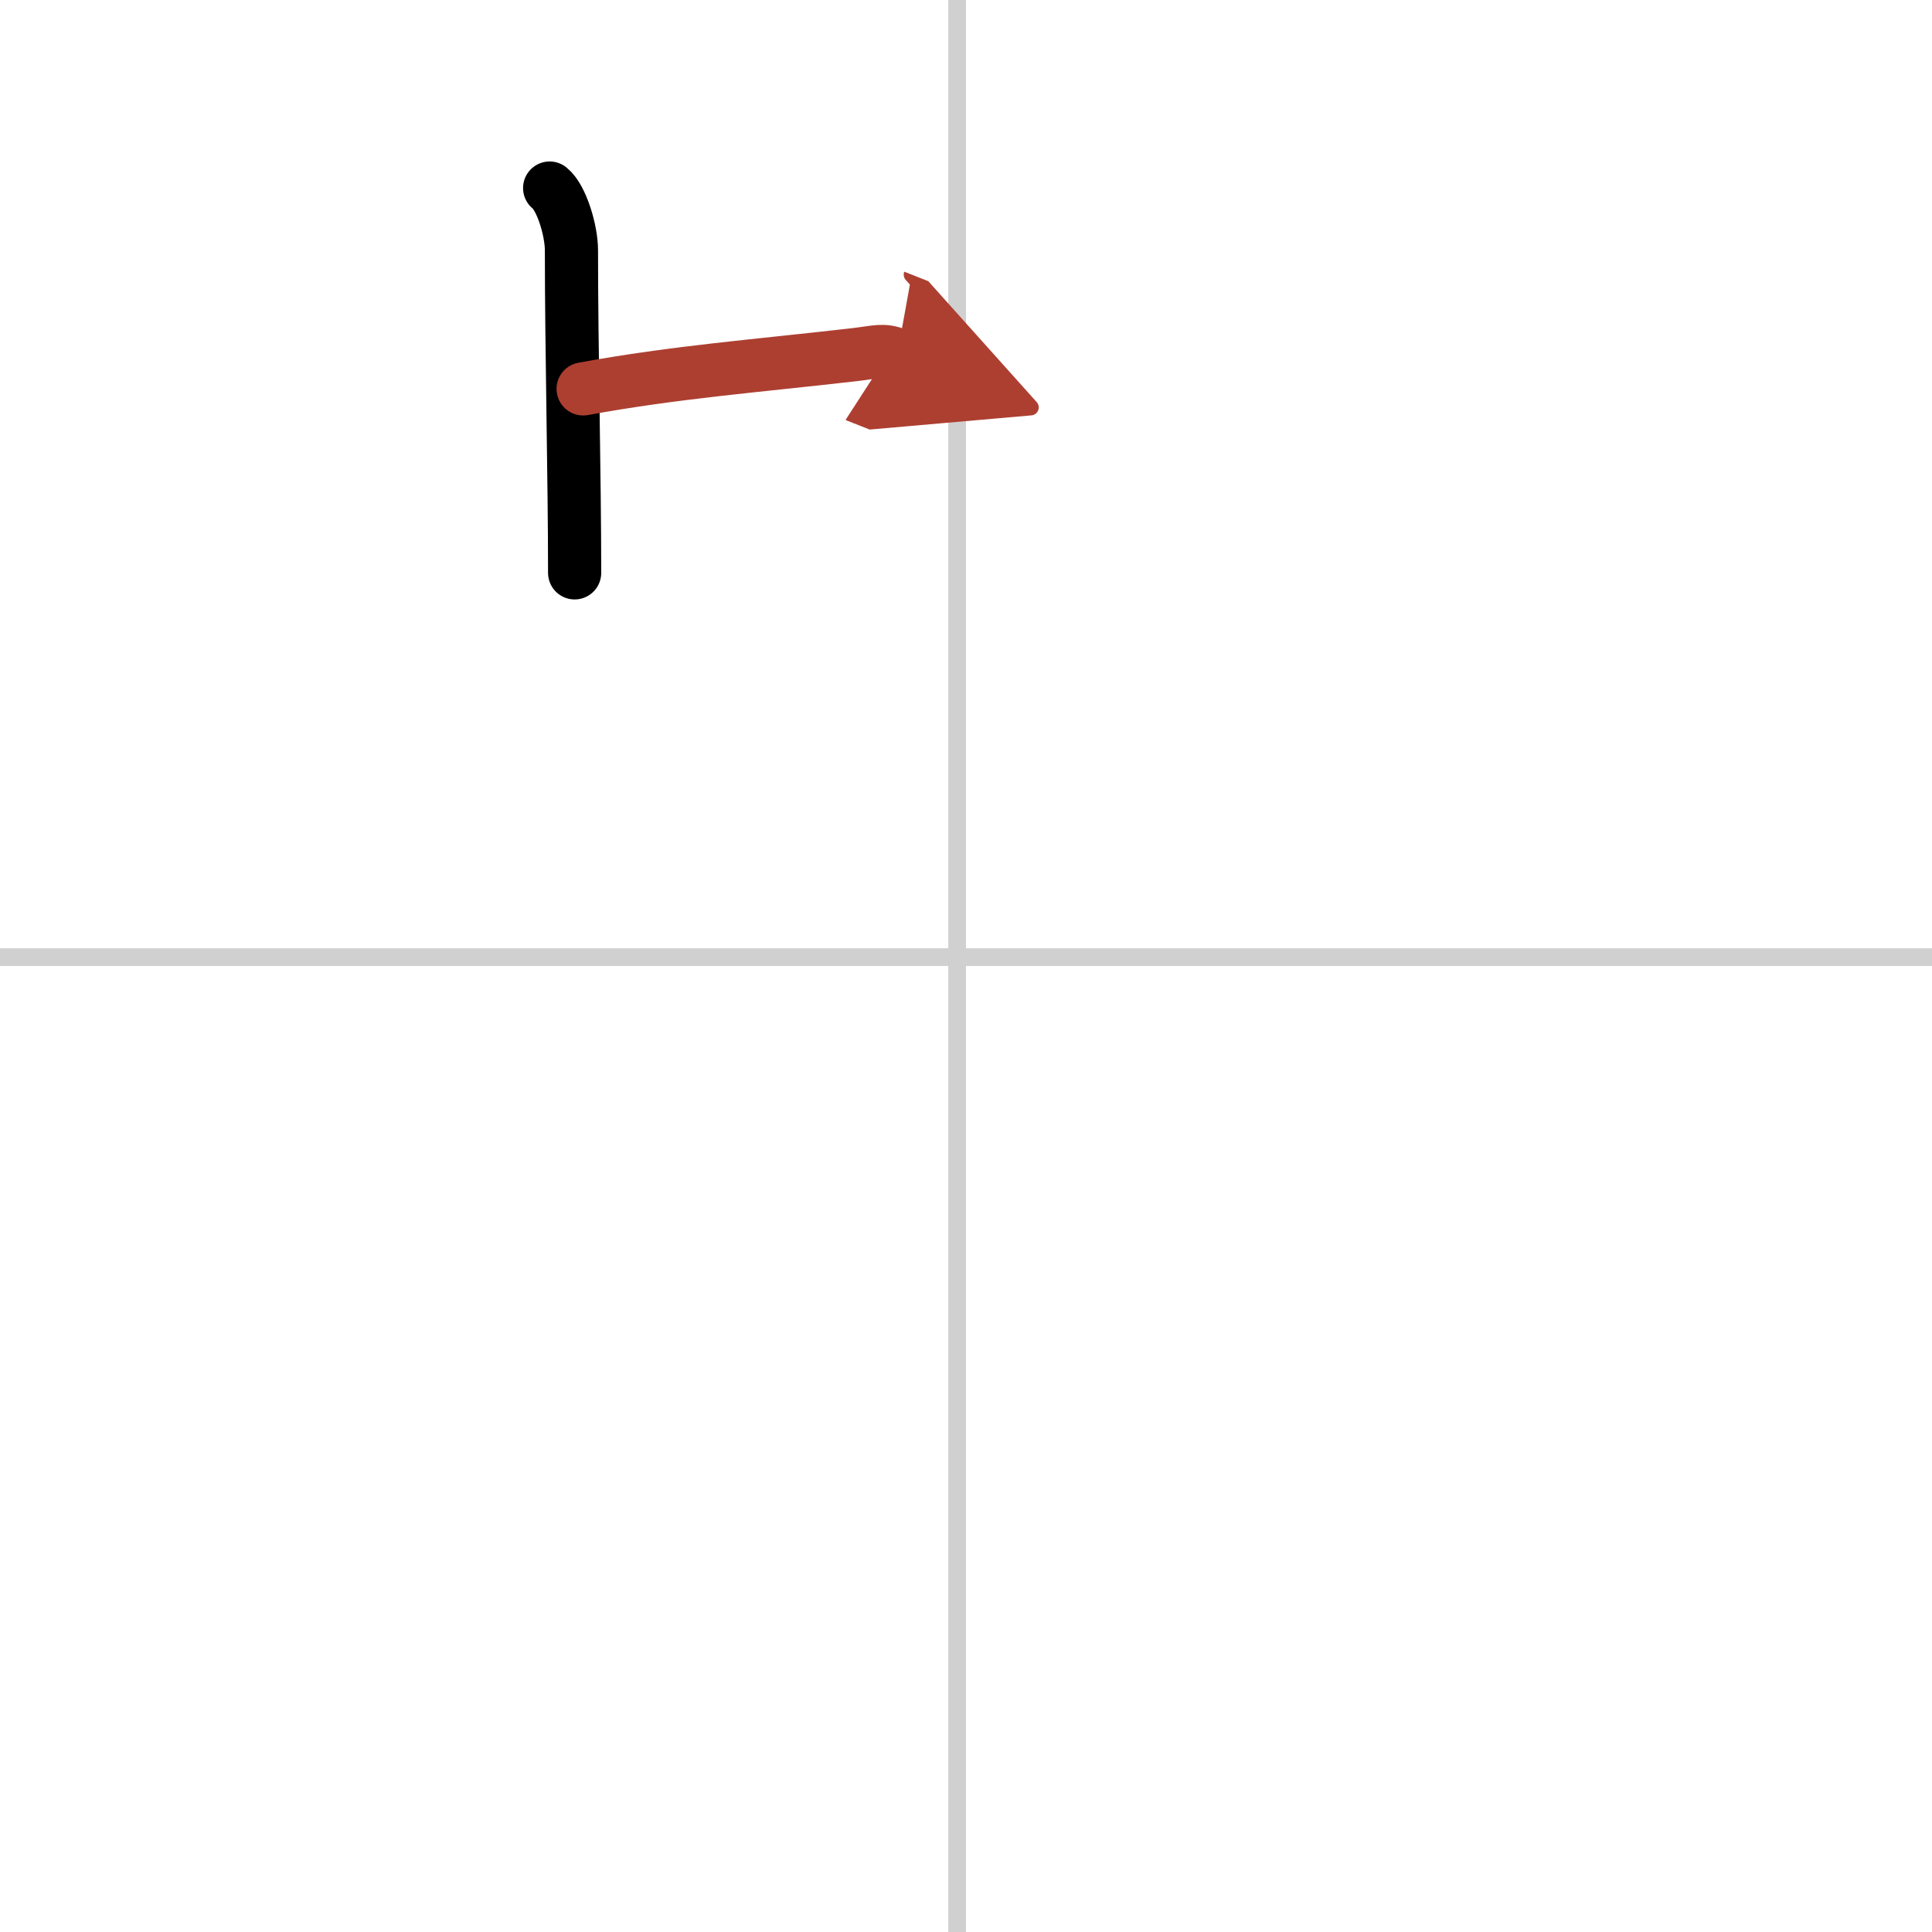 <svg width="400" height="400" viewBox="0 0 109 109" xmlns="http://www.w3.org/2000/svg"><defs><marker id="a" markerWidth="4" orient="auto" refX="1" refY="5" viewBox="0 0 10 10"><polyline points="0 0 10 5 0 10 1 5" fill="#ad3f31" stroke="#ad3f31"/></marker></defs><g fill="none" stroke="#000" stroke-linecap="round" stroke-linejoin="round" stroke-width="3"><rect width="100%" height="100%" fill="#fff" stroke="#fff"/><line x1="54" x2="54" y2="109" stroke="#d0d0d0" stroke-width="1"/><line x2="109" y1="54" y2="54" stroke="#d0d0d0" stroke-width="1"/><path d="m31.01 10.61c0.68 0.54 1.23 2.41 1.23 3.51 0 5.67 0.18 12.8 0.18 18.2"/><path d="m32.9 21.94c5.27-0.96 9.75-1.29 15.3-1.93 1.29-0.15 1.61-0.32 2.42 0" marker-end="url(#a)" stroke="#ad3f31"/></g></svg>
